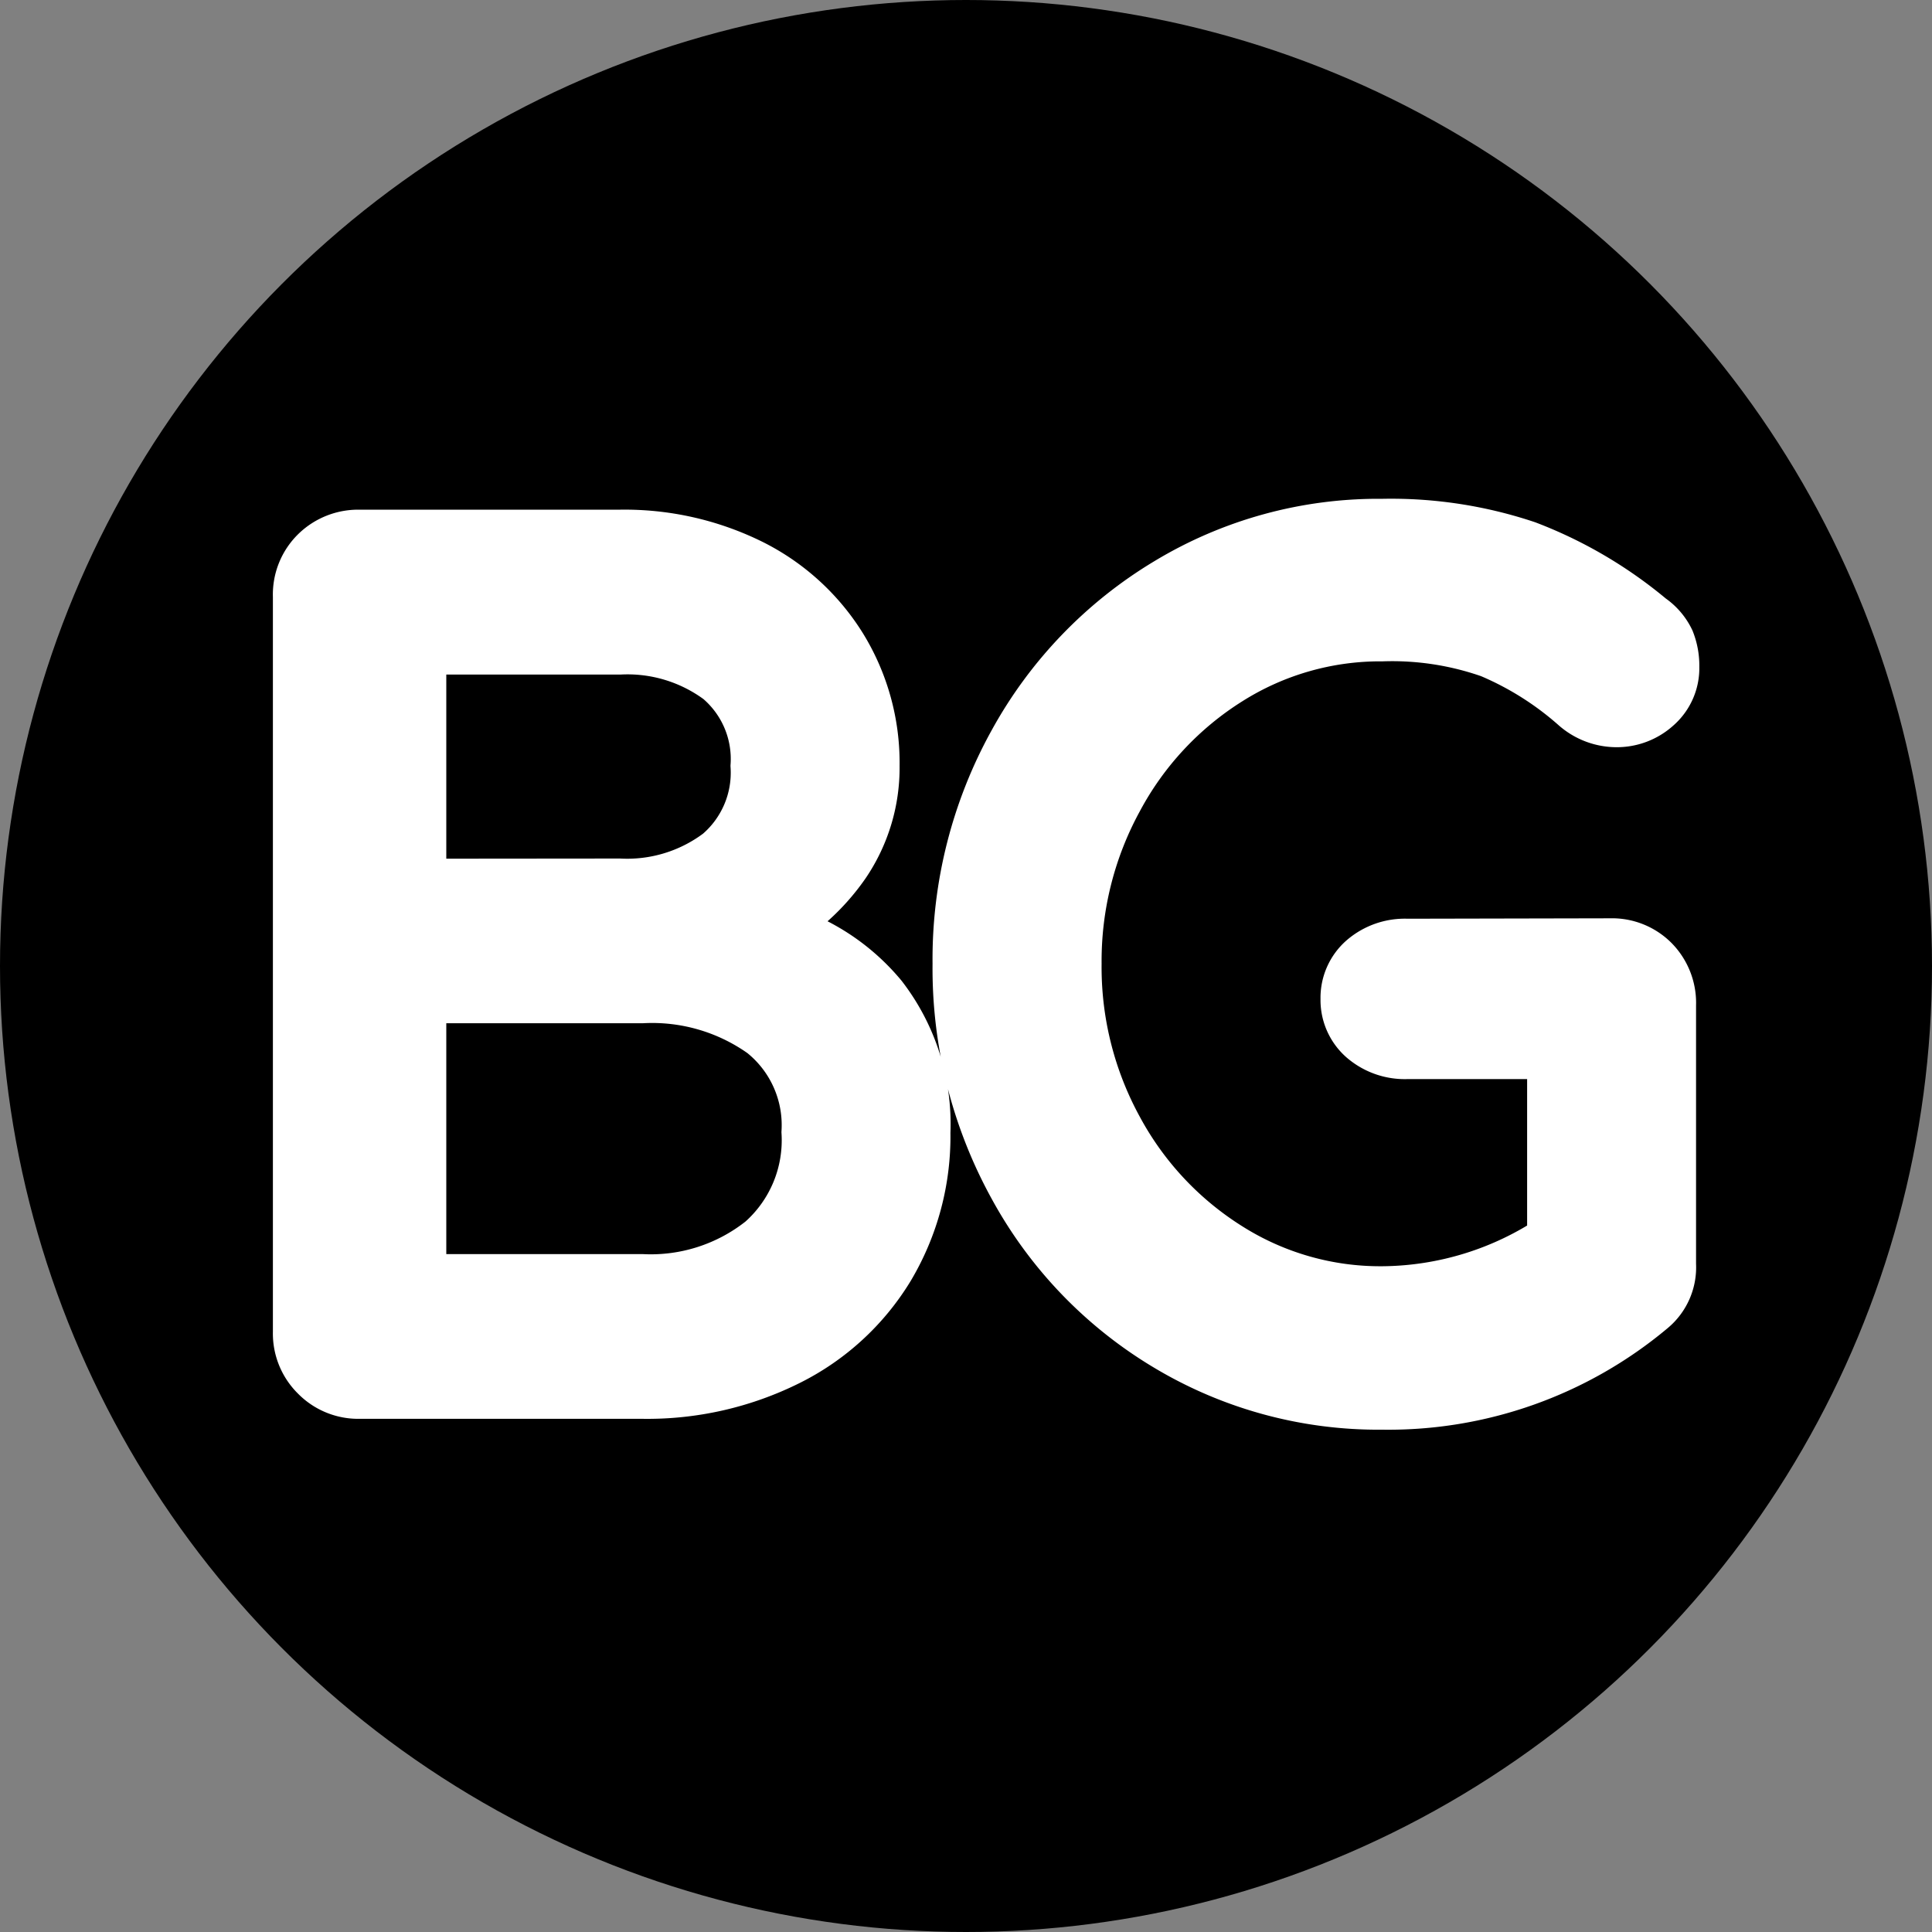 <svg xmlns="http://www.w3.org/2000/svg" width="32" height="32" viewBox="0 0 32 32">
  <rect x="0" y="0" width="32" height="32" fill="#808080" stroke="none"/>
  <g id="Group_234" data-name="Group 234" transform="translate(-5033 -1007)">
    <g id="Group_232" data-name="Group 232" transform="translate(949 252.244)">
      <circle id="Ellipse_15" data-name="Ellipse 15" cx="16" cy="16" r="16" transform="translate(4084 754.756)"/>
    </g>
    <path id="Path_229" data-name="Path 229" d="M-5.742-14.058a4.652,4.652,0,0,1,2.142.477,3.624,3.624,0,0,1,1.467,1.332A3.592,3.592,0,0,1-1.6-10.314,2.753,2.753,0,0,1-2.079-8.73,3.5,3.5,0,0,1-3.384-7.6,3.4,3.4,0,0,1-1.458-6.444a3.37,3.37,0,0,1,.7,2.2,4.175,4.175,0,0,1-.585,2.2A3.992,3.992,0,0,1-2.979-.54,5.151,5.151,0,0,1-5.364,0h-4.68a.9.9,0,0,1-.666-.27.9.9,0,0,1-.27-.666V-13.122a.9.9,0,0,1,.27-.675.921.921,0,0,1,.666-.261Zm0,5.778a2.606,2.606,0,0,0,1.7-.522A1.839,1.839,0,0,0-3.4-10.314a1.813,1.813,0,0,0-.639-1.5,2.637,2.637,0,0,0-1.7-.513H-9.108v4.05Zm.378,6.552A3.036,3.036,0,0,0-3.33-2.385a2.309,2.309,0,0,0,.774-1.863,2.036,2.036,0,0,0-.765-1.71,3.243,3.243,0,0,0-2.043-.594H-9.108v4.824ZM10.674-7.29a.891.891,0,0,1,.657.261.913.913,0,0,1,.261.675v4.3a.809.809,0,0,1-.288.666A6.7,6.7,0,0,1,6.894.18,6.72,6.72,0,0,1,3.375-.774,6.861,6.861,0,0,1,.864-3.384,7.409,7.409,0,0,1-.054-7.038a7.323,7.323,0,0,1,.918-3.627,6.947,6.947,0,0,1,2.511-2.61,6.672,6.672,0,0,1,3.519-.963,6.989,6.989,0,0,1,2.367.36,7.094,7.094,0,0,1,2.025,1.188.851.851,0,0,1,.288.333,1.039,1.039,0,0,1,.072.405.763.763,0,0,1-.261.594.9.9,0,0,1-.621.234.955.955,0,0,1-.612-.234,5.237,5.237,0,0,0-1.44-.909,4.989,4.989,0,0,0-1.818-.279,4.774,4.774,0,0,0-2.583.738A5.338,5.338,0,0,0,2.439-9.8a5.672,5.672,0,0,0-.693,2.763,5.657,5.657,0,0,0,.693,2.772,5.356,5.356,0,0,0,1.872,2,4.774,4.774,0,0,0,2.583.738,5.243,5.243,0,0,0,2.9-.9v-3.2H7.308a.973.973,0,0,1-.675-.234.763.763,0,0,1-.261-.594.763.763,0,0,1,.261-.594.973.973,0,0,1,.675-.234Z" transform="translate(5049 1030)" fill="#fff" stroke="#fff" stroke-width="1"/>
  </g>
</svg>

